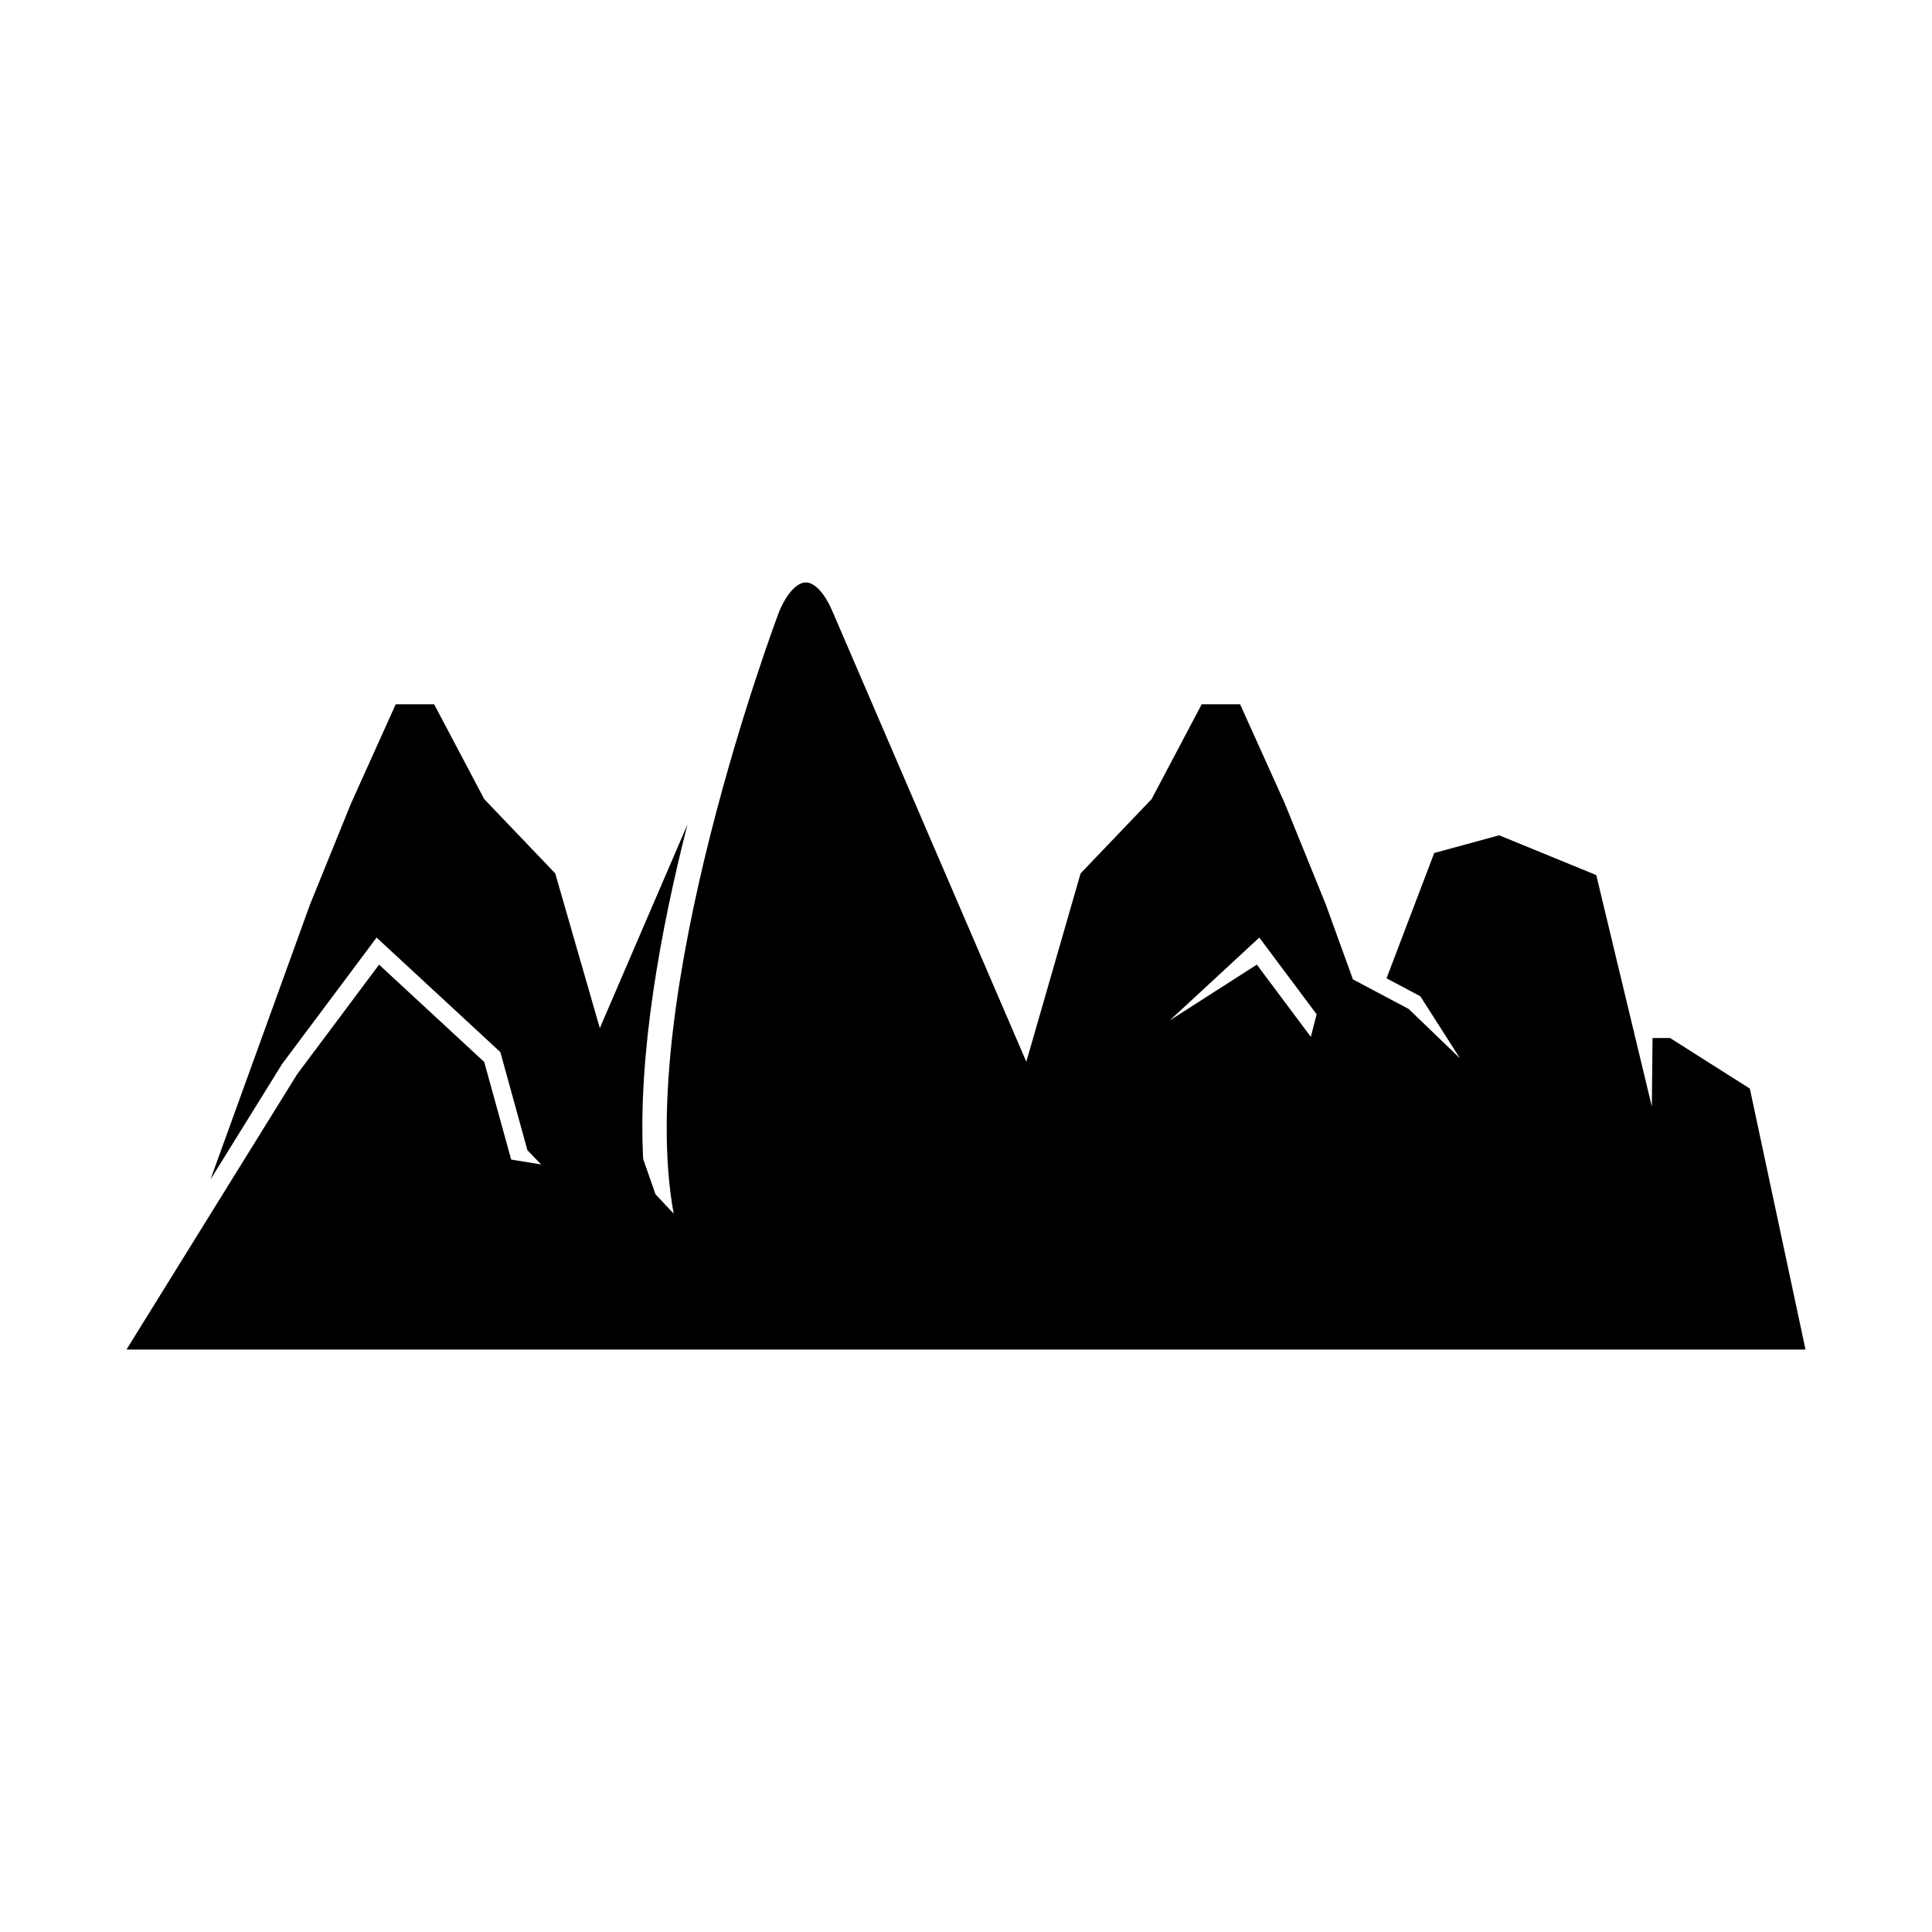 <?xml version="1.0" encoding="UTF-8"?>
<!-- Uploaded to: ICON Repo, www.svgrepo.com, Generator: ICON Repo Mixer Tools -->
<svg fill="#000000" width="800px" height="800px" version="1.1" viewBox="144 144 512 512" xmlns="http://www.w3.org/2000/svg">
 <path d="m586.59 419.09h-4.652l-0.184 18.168-14.727-61.352-25.738-10.543-17.203 4.691-12.641 33.207 8.953 4.754 10.504 16.445-13.605-13.082-14.758-7.832-7.184-19.84-10.898-26.848-11.816-26.211h-10.18l-13.281 25.133-18.816 19.691-14.379 49.906-51.379-119.37c-2.062-4.789-4.691-7.648-7.039-7.648-2.367 0-4.996 2.84-7.039 7.609-0.941 2.461-38.488 102.57-27.996 159.66l-4.824-5.141-3.266-9.359c-1.445-27.797 4.656-60.852 11.746-88.645l-23.23 53.984-11.812-41-18.816-19.691-13.281-25.133h-10.18l-11.816 26.211-10.898 26.848-26.383 72.895 18.992-30.633 25.035-33.496 32.797 30.348 7.176 26.008 3.644 3.777-7.953-1.309-7.141-25.863-27.867-25.785-21.711 29.043-45.227 72.957h444.96l-14.75-69.16zm-95.207-0.309-14.309-19.145-23.094 14.797 23.746-21.969 15.191 20.324z"/>
</svg>